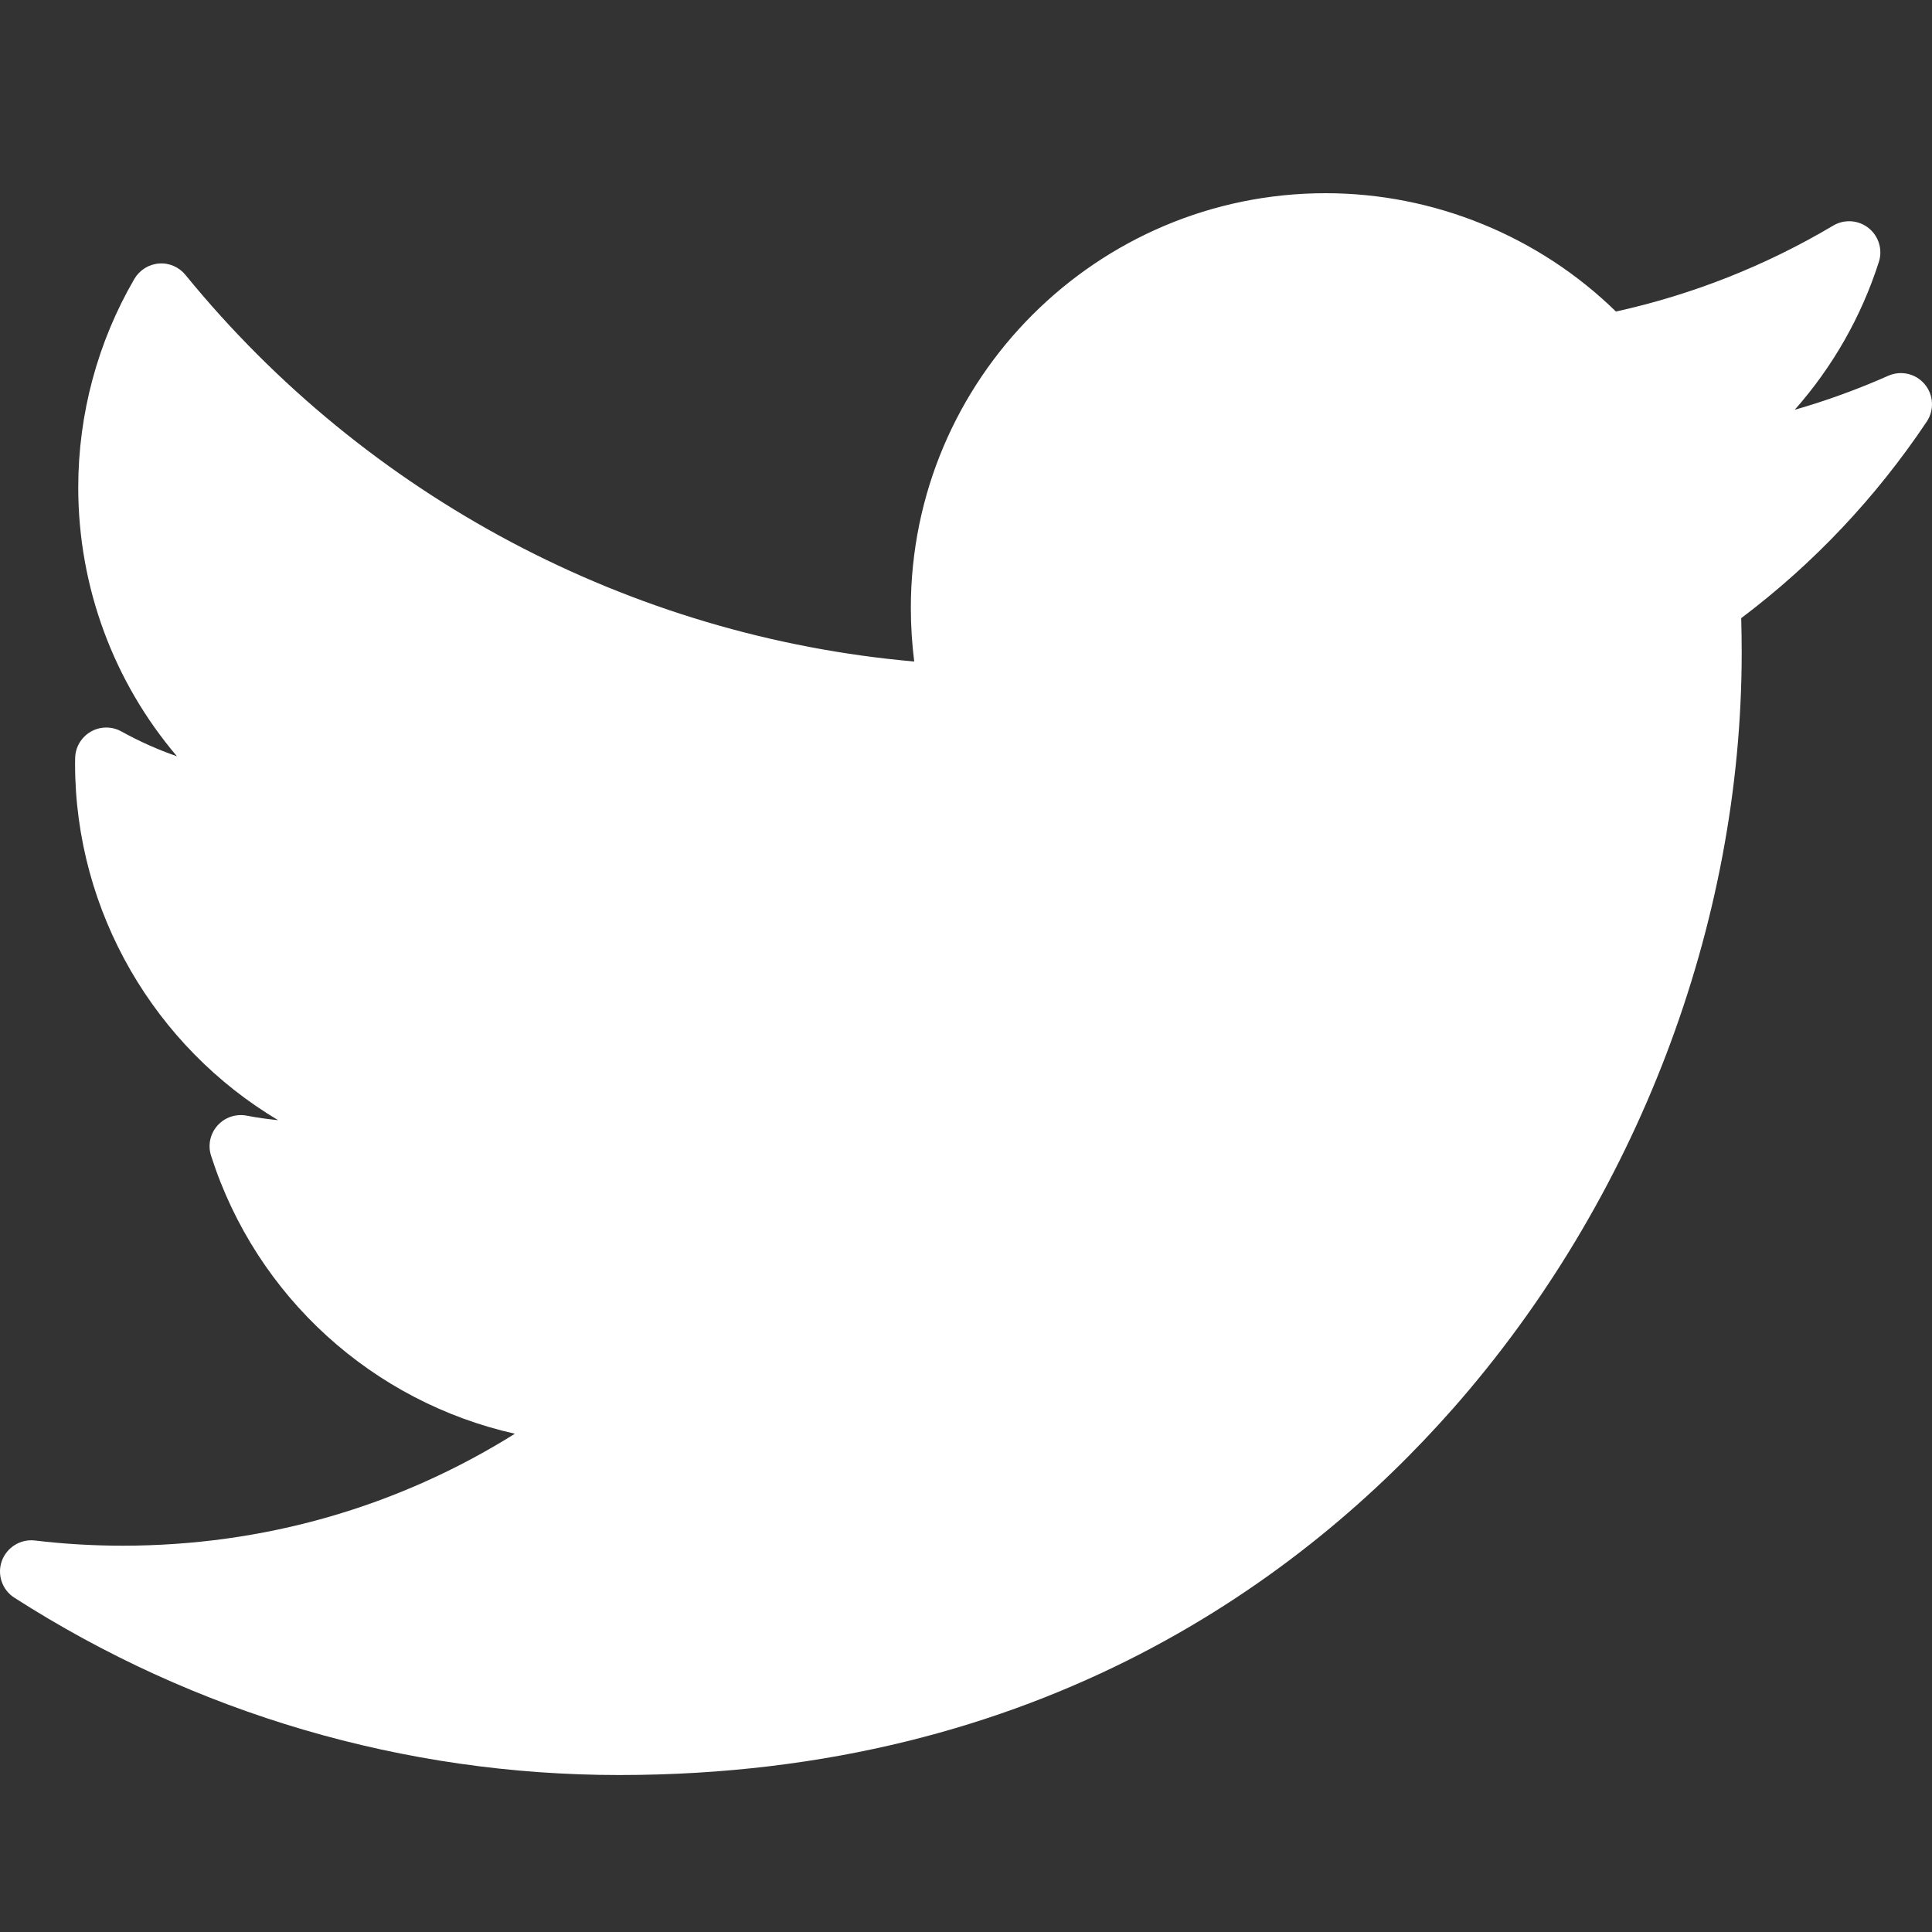 <svg width="20" height="20" viewBox="0 0 20 20" fill="none" xmlns="http://www.w3.org/2000/svg">
<rect x="0" y="0" width="20" height="20" fill="#333333" stroke="none"/>
<path d="M19.547 3.89C19.233 4.029 18.91 4.147 18.579 4.242C18.97 3.8 19.268 3.28 19.45 2.711C19.491 2.584 19.448 2.444 19.344 2.361C19.239 2.277 19.093 2.267 18.978 2.335C18.277 2.751 17.521 3.05 16.728 3.225C15.929 2.444 14.844 2 13.723 2C11.355 2 9.429 3.926 9.429 6.293C9.429 6.48 9.441 6.665 9.464 6.848C6.527 6.59 3.796 5.146 1.92 2.846C1.853 2.764 1.75 2.719 1.645 2.728C1.539 2.736 1.445 2.796 1.391 2.887C1.011 3.54 0.81 4.286 0.81 5.046C0.81 6.08 1.179 7.062 1.832 7.829C1.633 7.76 1.441 7.674 1.257 7.572C1.158 7.517 1.038 7.518 0.94 7.574C0.842 7.631 0.78 7.734 0.778 7.847C0.777 7.866 0.777 7.885 0.777 7.904C0.777 9.448 1.609 10.839 2.879 11.596C2.77 11.585 2.661 11.57 2.553 11.549C2.441 11.528 2.326 11.567 2.251 11.652C2.175 11.737 2.15 11.856 2.185 11.964C2.655 13.433 3.866 14.513 5.33 14.842C4.116 15.602 2.727 16.001 1.27 16.001C0.966 16.001 0.66 15.983 0.36 15.947C0.212 15.93 0.07 16.018 0.019 16.159C-0.032 16.3 0.022 16.458 0.148 16.539C2.021 17.74 4.186 18.375 6.41 18.375C10.781 18.375 13.515 16.313 15.039 14.584C16.94 12.428 18.03 9.574 18.03 6.754C18.03 6.636 18.028 6.517 18.025 6.399C18.775 5.834 19.42 5.15 19.946 4.364C20.025 4.245 20.017 4.087 19.924 3.977C19.832 3.867 19.678 3.832 19.547 3.89Z" fill="#ffffff"/>
</svg>
